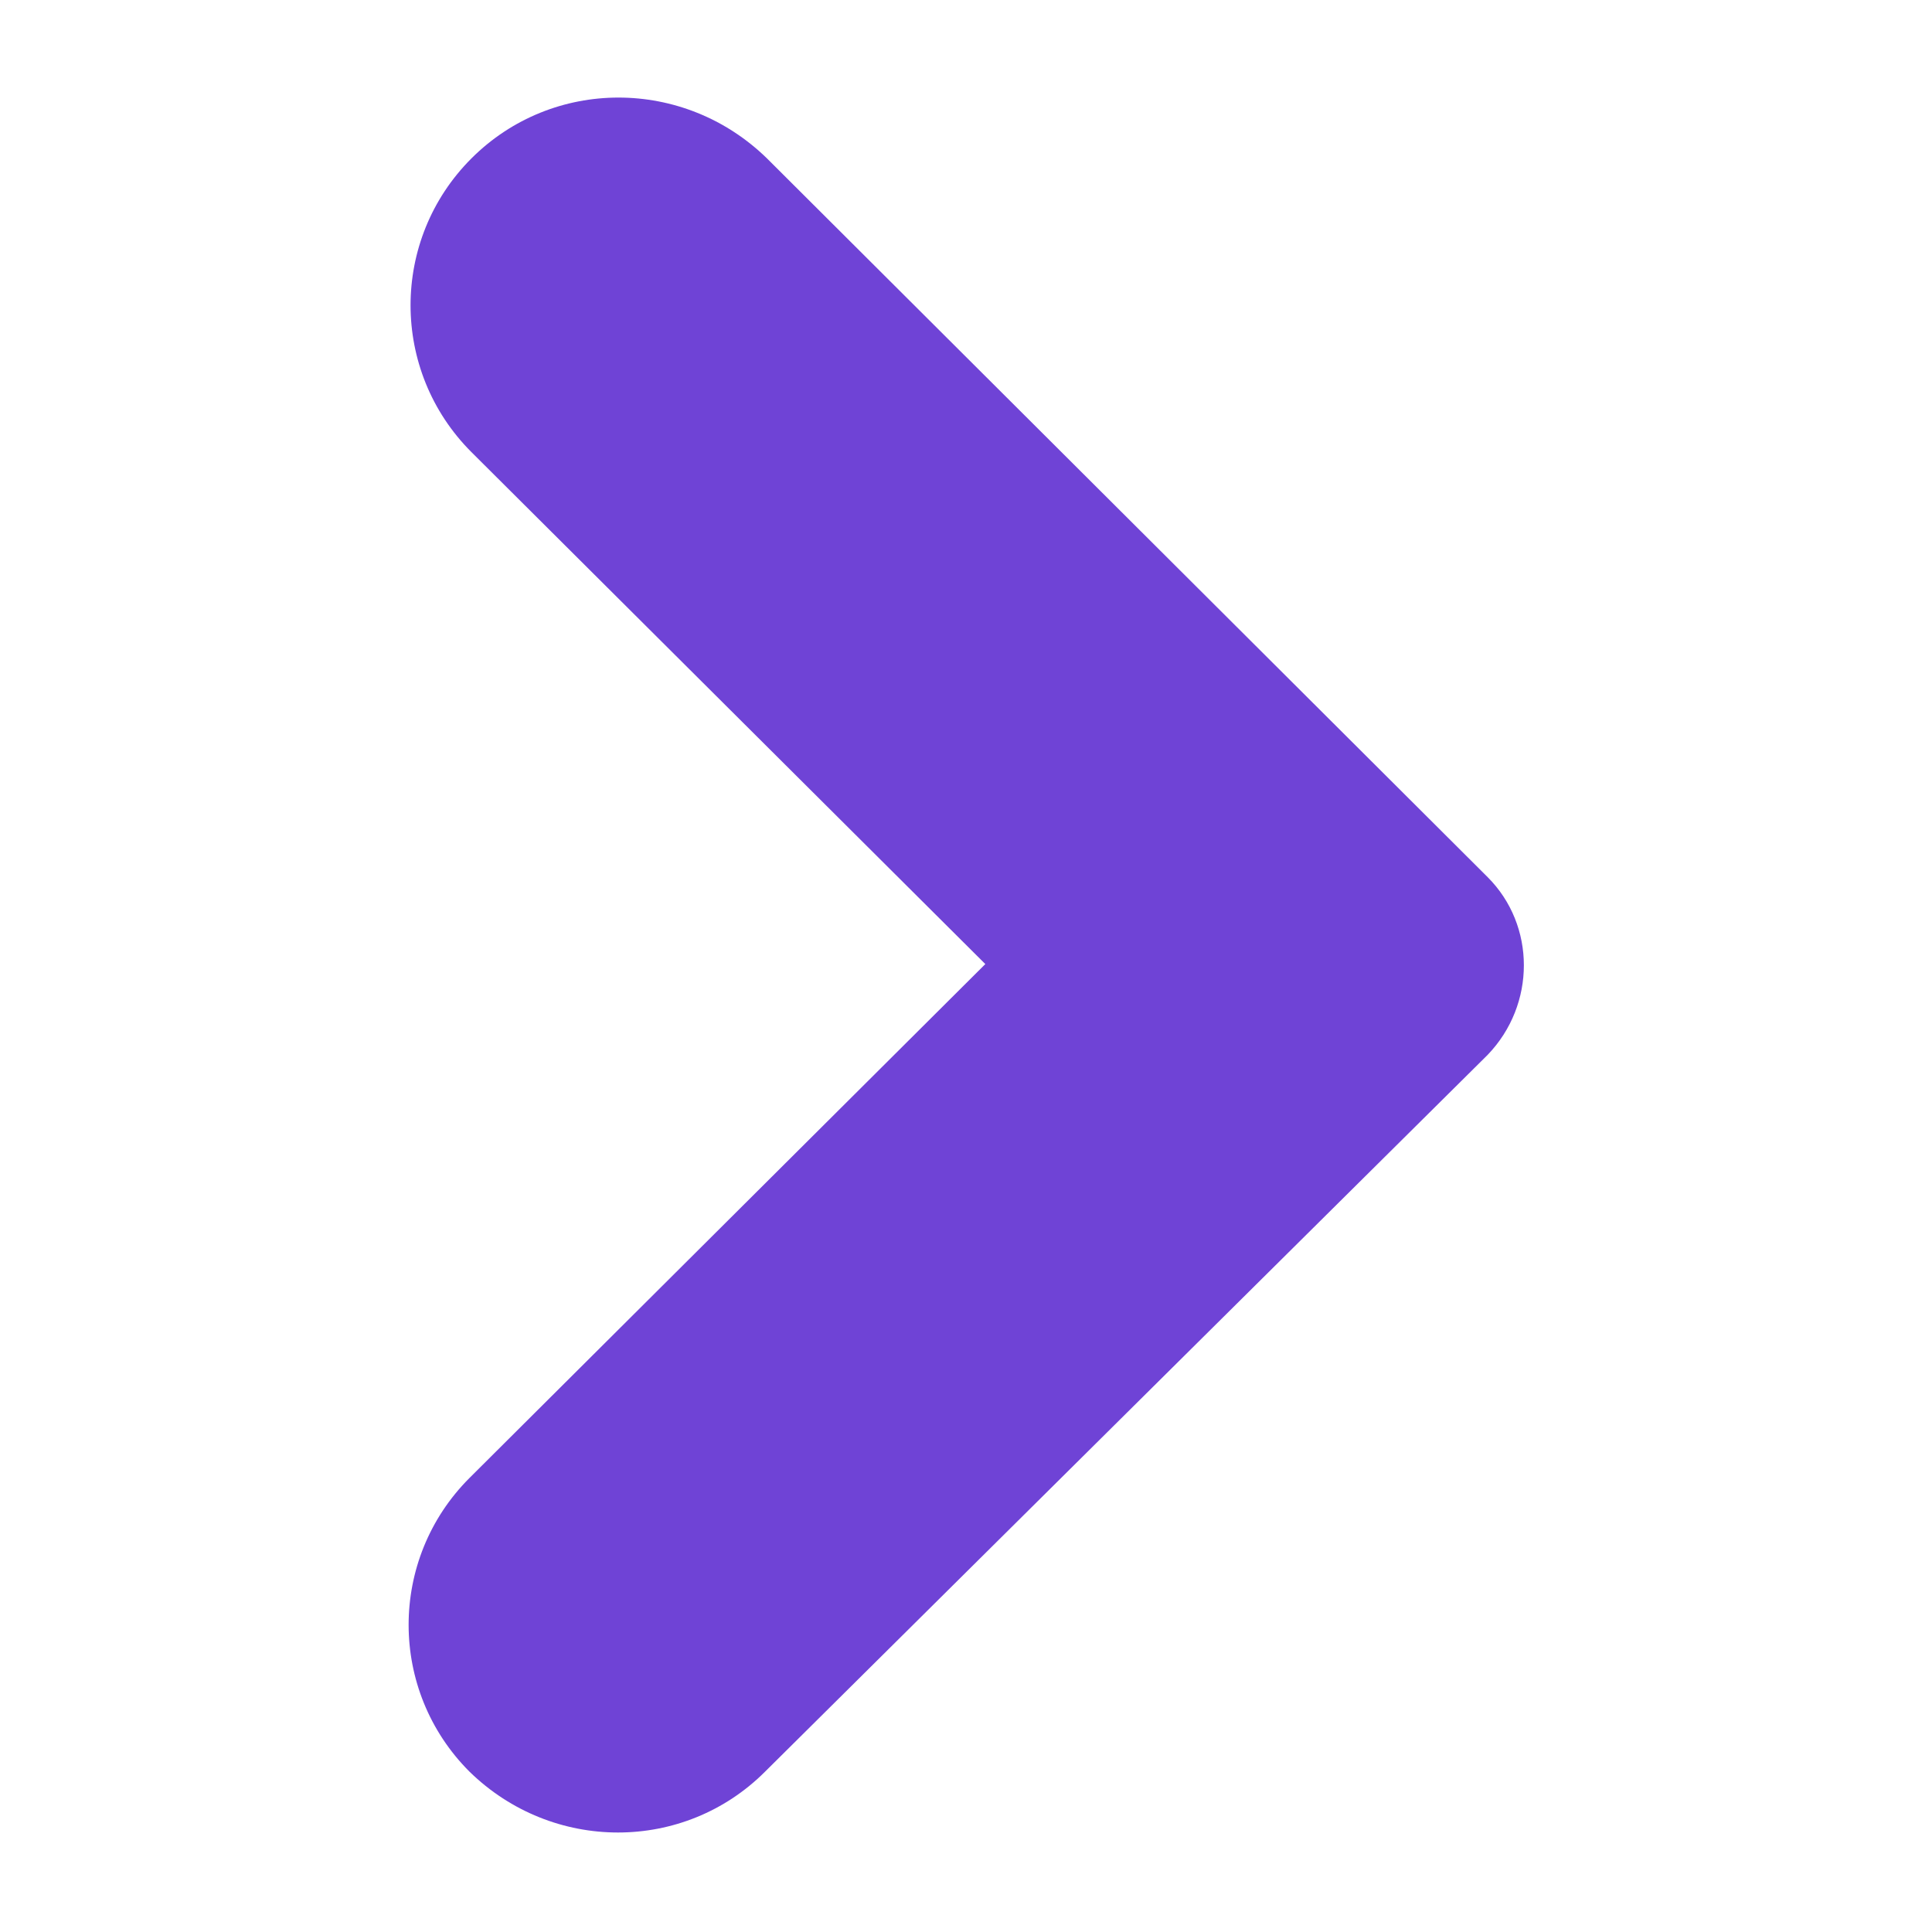 <svg xmlns="http://www.w3.org/2000/svg" xmlns:xlink="http://www.w3.org/1999/xlink" version="1.1" x="0px" y="0px" viewBox="0 0 100 100" enable-background="new 0 0 100 100" xml:space="preserve" width="100px" height="100px" aria-hidden="true" style="fill:url(#CerosGradient_id0c5b37686);"><defs><linearGradient class="cerosgradient" data-cerosgradient="true" id="CerosGradient_id0c5b37686" gradientUnits="userSpaceOnUse" x1="50%" y1="100%" x2="50%" y2="0%"><stop offset="0%" stop-color="#6F43D6"/><stop offset="100%" stop-color="#6F43D6"/></linearGradient><linearGradient/></defs><path d="M51,49.9L24.4,23.4c-4.2-4.2-4.2-11,0-15.2c4.2-4.2,11-4.2,15.3,0l37.3,37.2c2.5,2.5,2.5,6.6,0,9.2L39.6,91.7  c-4.2,4.2-11,4.2-15.3,0c-4.2-4.2-4.2-11,0-15.2L51,49.9z" style="fill:url(#CerosGradient_id0c5b37686);"/></svg>